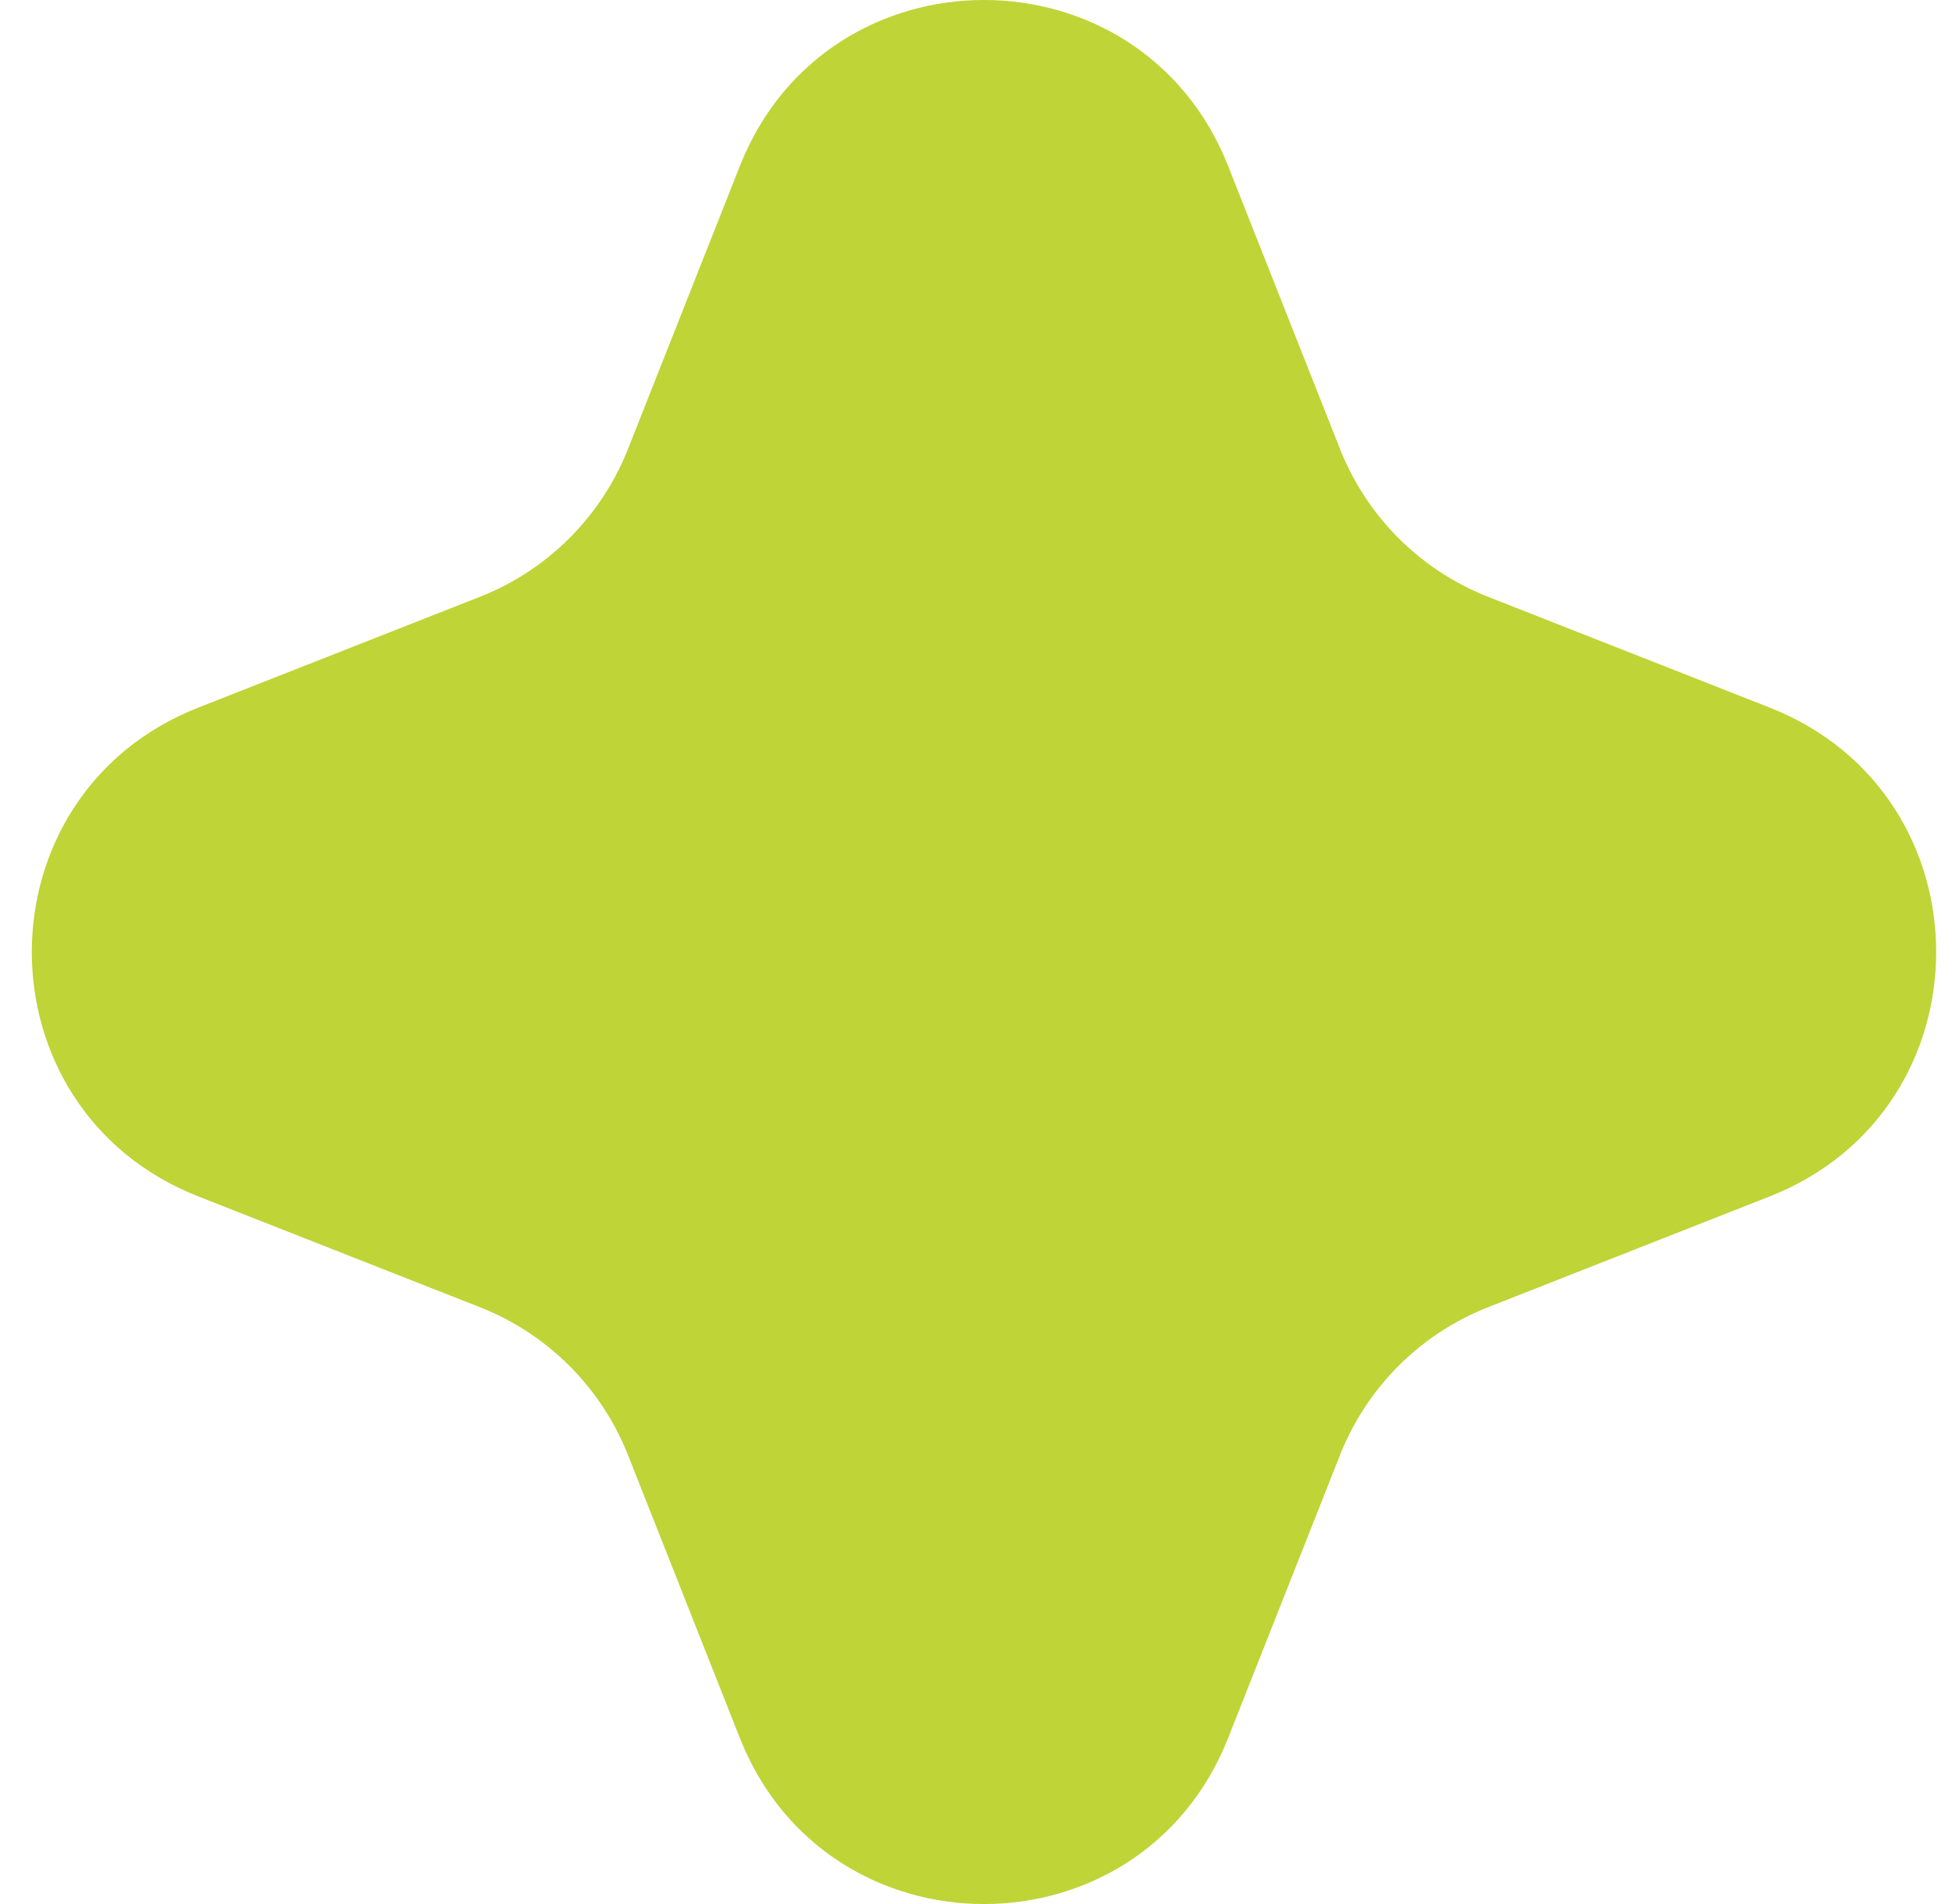 <?xml version="1.0" encoding="UTF-8"?> <svg xmlns="http://www.w3.org/2000/svg" width="41" height="40" viewBox="0 0 41 40" fill="none"><path opacity="0.8" d="M15.54 36.512C17.379 41.163 23.957 41.163 25.796 36.512L28.146 30.567C28.708 29.146 29.834 28.021 31.256 27.462L37.172 25.134C41.833 23.3 41.833 16.7 37.172 14.866L31.256 12.538C29.834 11.979 28.708 10.854 28.146 9.433L25.796 3.488C23.957 -1.163 17.379 -1.163 15.54 3.488L13.19 9.433C12.628 10.854 11.502 11.979 10.08 12.538L4.164 14.866C-0.497 16.7 -0.497 23.3 4.164 25.134L10.08 27.462C11.502 28.021 12.628 29.146 13.19 30.567L15.54 36.512Z" fill="#AFC904"></path></svg> 